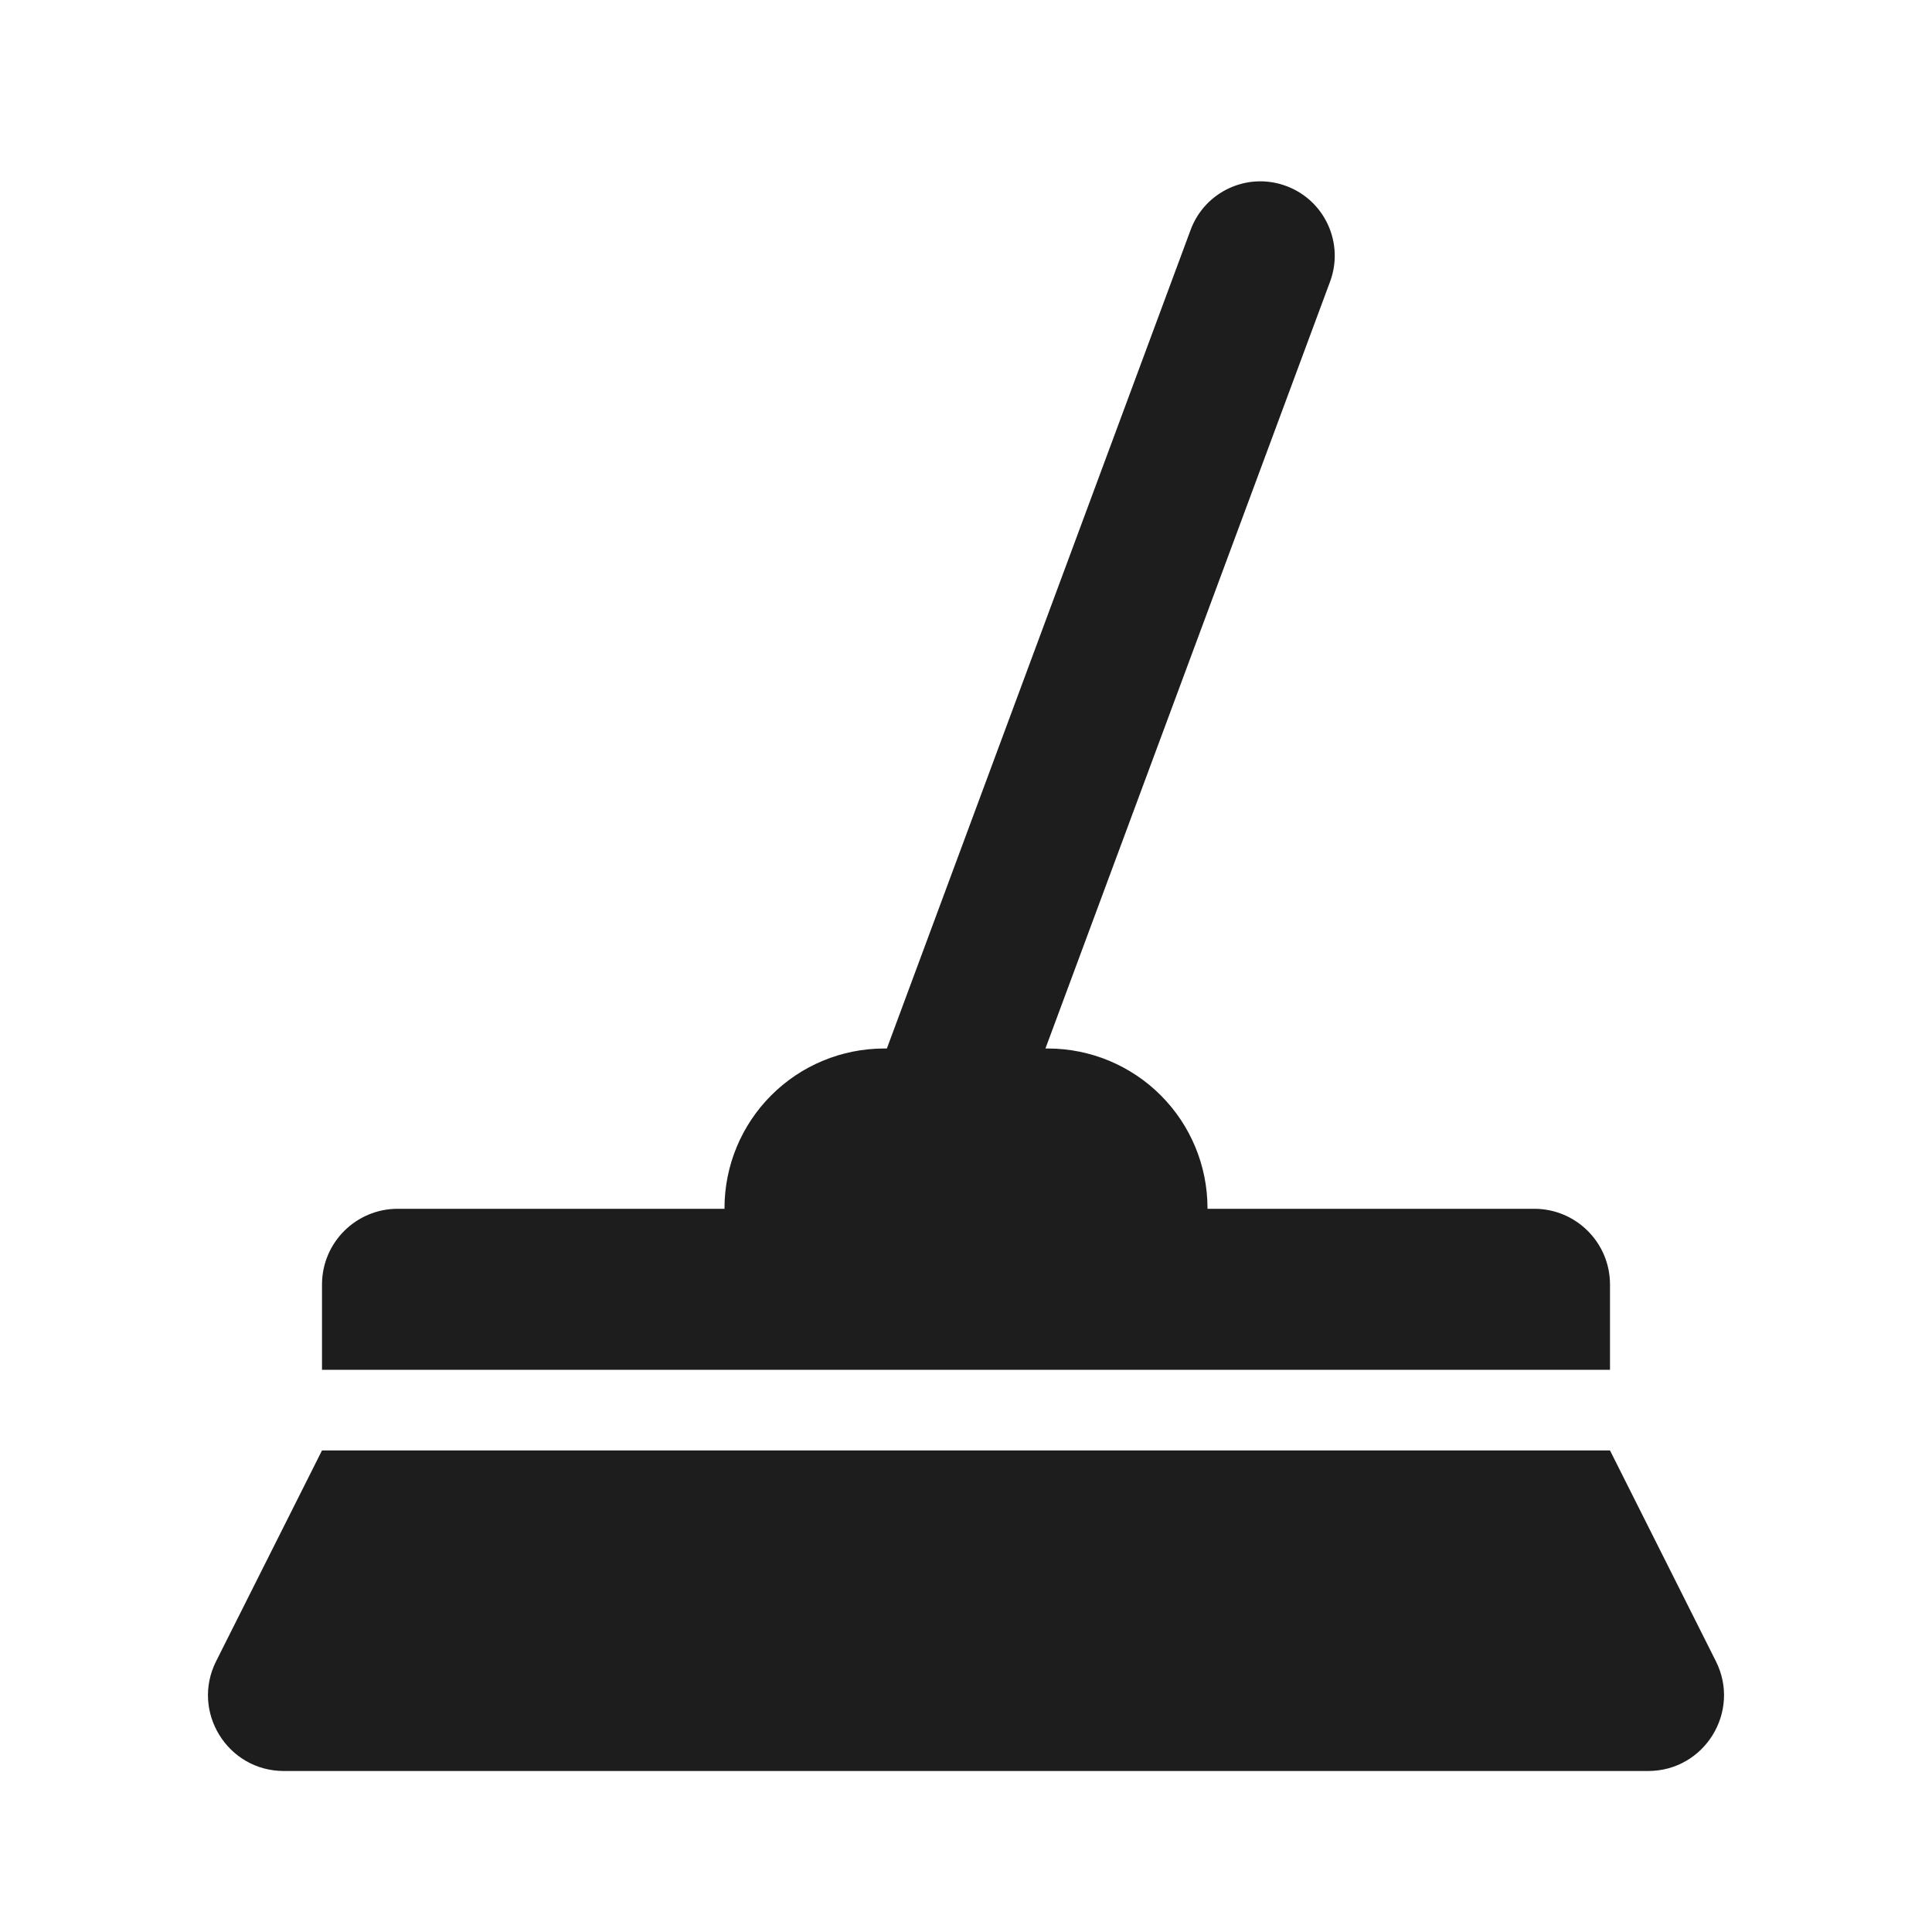 <?xml version="1.0" encoding="UTF-8"?> <svg xmlns="http://www.w3.org/2000/svg" width="51" height="51" viewBox="0 0 51 51" fill="none"><path d="M42.5 33.909C42.5 32.804 41.605 31.909 40.5 31.909H31.875V31.881C31.872 30.768 31.428 29.7 30.64 28.913C29.853 28.125 28.785 27.681 27.672 27.678H27.597L35.111 7.433C35.488 6.417 34.97 5.287 33.953 4.91C32.937 4.532 31.807 5.051 31.43 6.067L23.411 27.678H23.328C22.215 27.681 21.147 28.125 20.36 28.913C19.572 29.7 19.128 30.768 19.125 31.881V31.909H10.5C9.395 31.909 8.5 32.804 8.5 33.909V36.159H42.5V33.909ZM42.5 38.288H8.5L5.705 43.852C5.037 45.182 6.004 46.75 7.493 46.75H43.507C44.996 46.75 45.963 45.182 45.295 43.852L42.5 38.288Z" fill="#1D1D1D"></path></svg> 